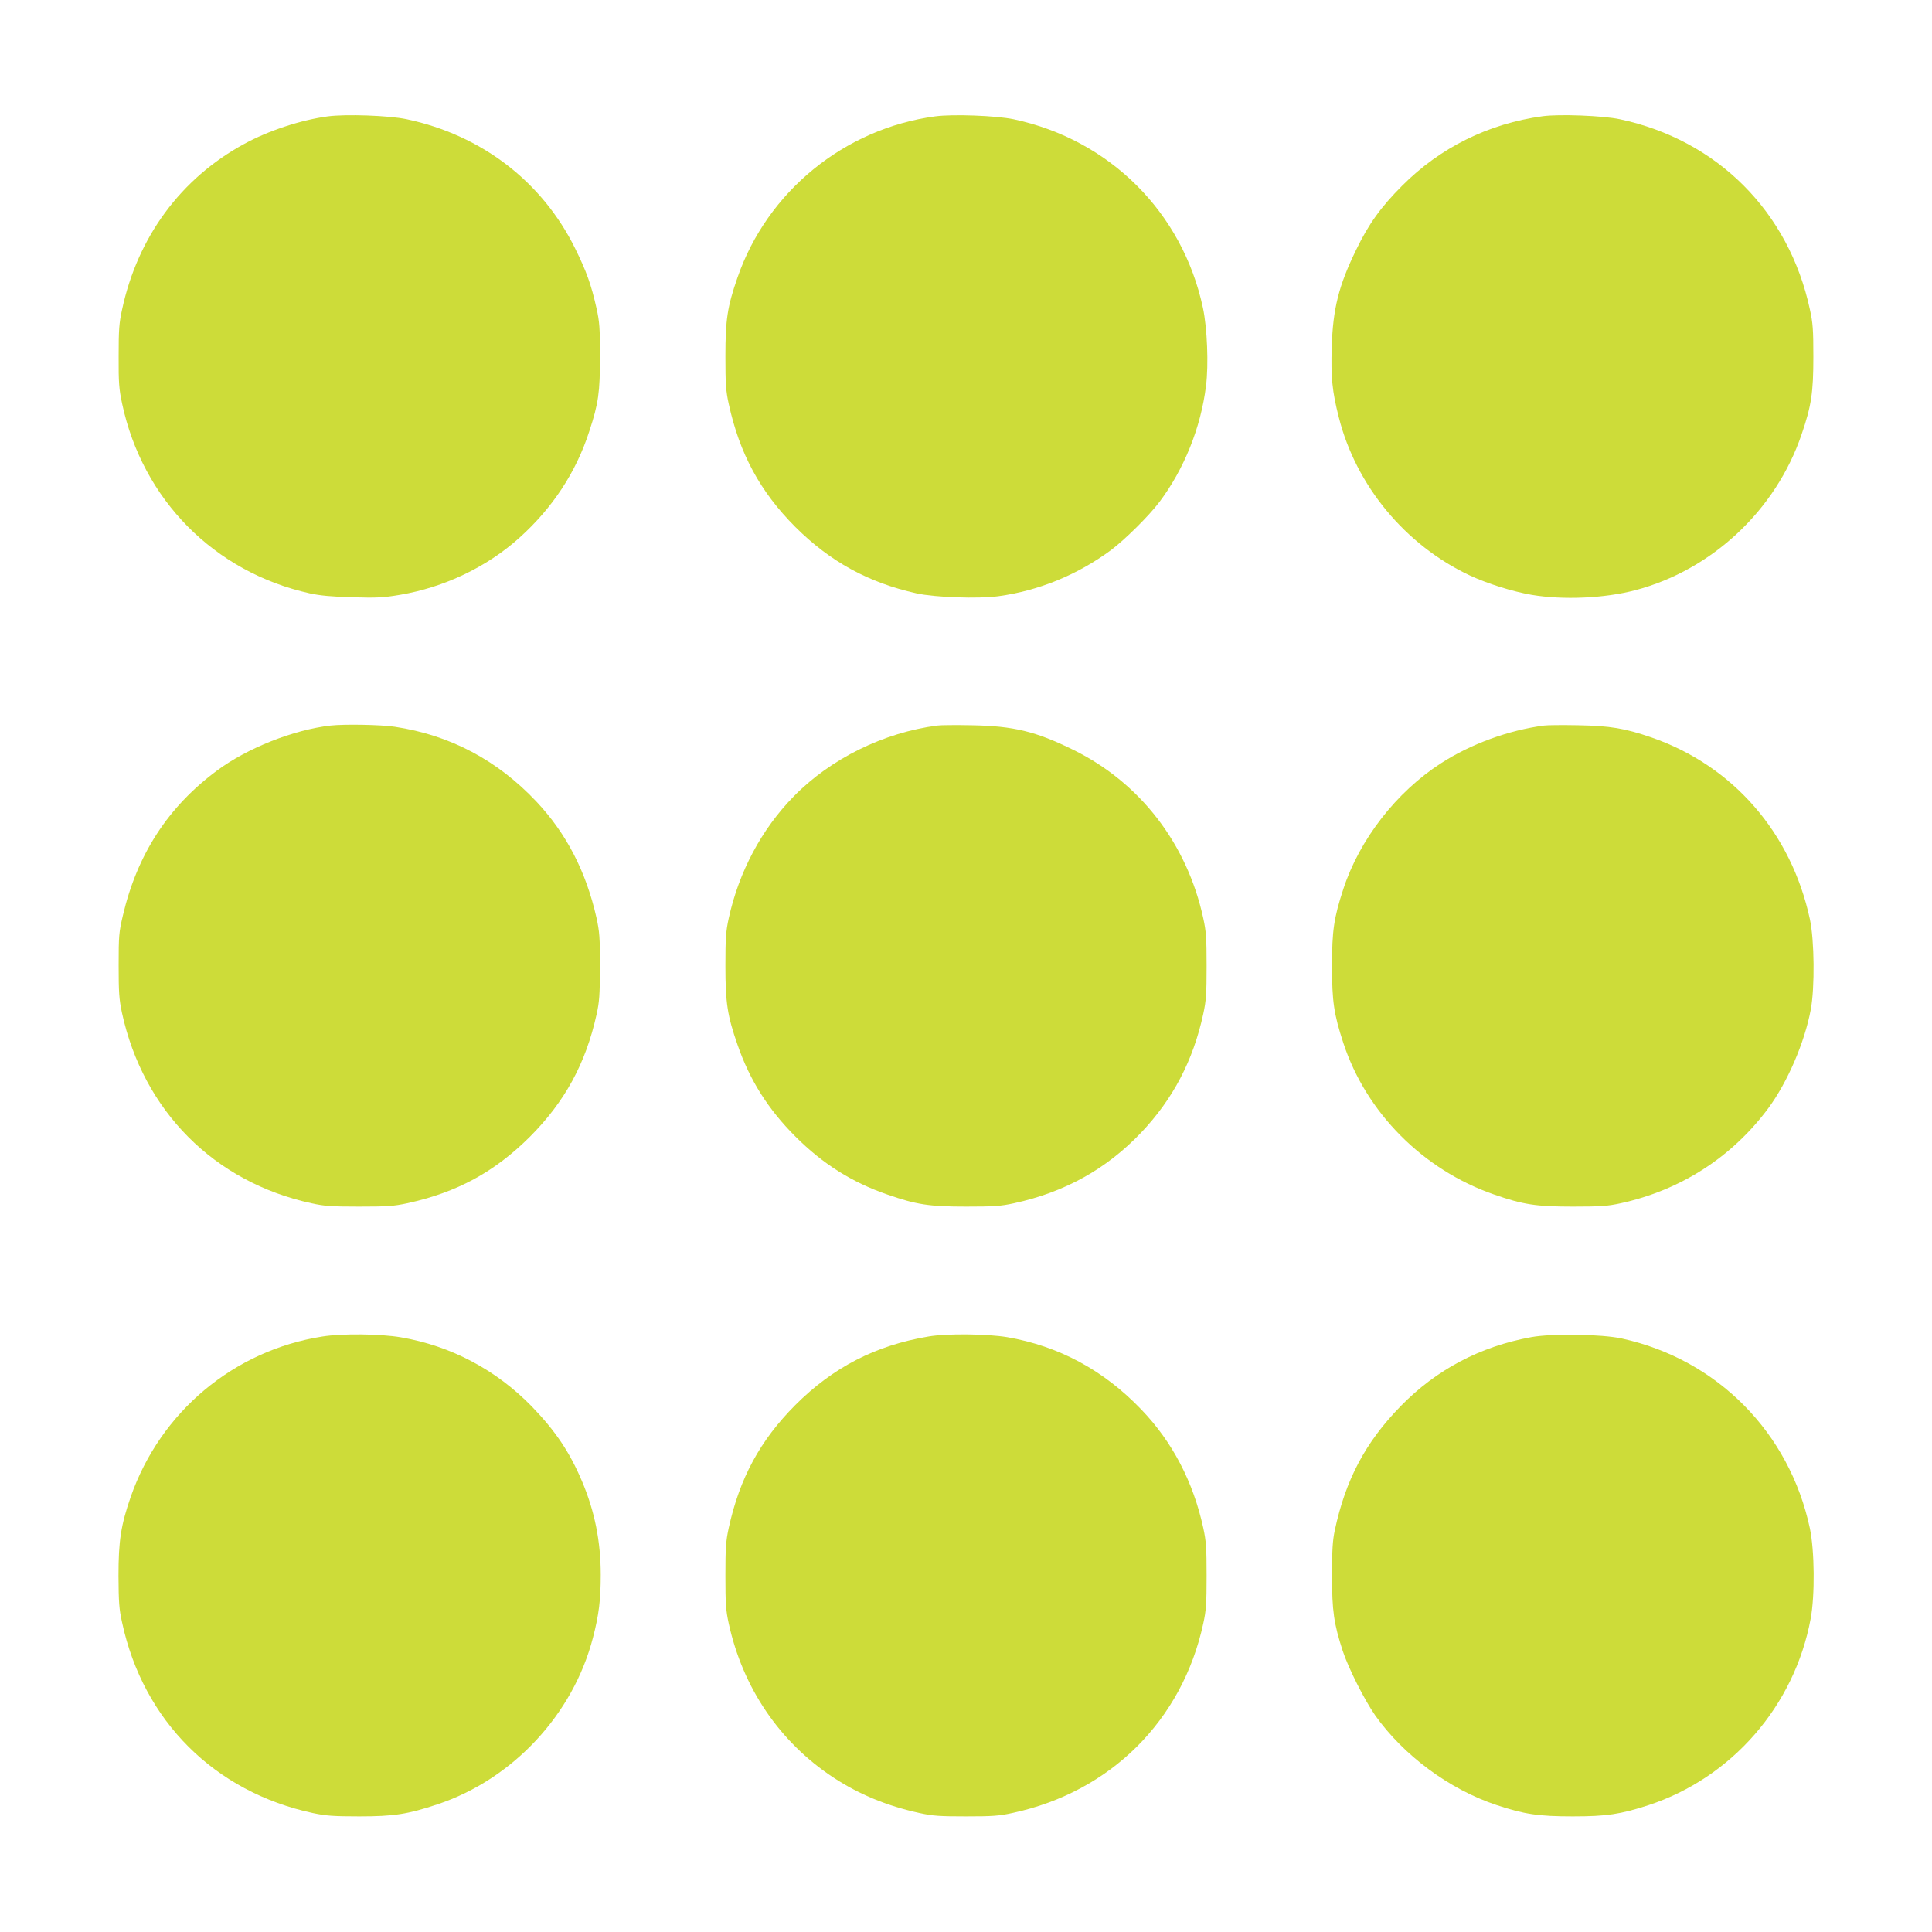 <?xml version="1.0" standalone="no"?>
<!DOCTYPE svg PUBLIC "-//W3C//DTD SVG 20010904//EN"
 "http://www.w3.org/TR/2001/REC-SVG-20010904/DTD/svg10.dtd">
<svg version="1.0" xmlns="http://www.w3.org/2000/svg"
 width="1280pt" height="1280pt" viewBox="0 0 1280 1280"
 preserveAspectRatio="xMidYMid meet">
<g transform="translate(0,1280) scale(0.1,-0.1)"
fill="#cddc39" stroke="none">
<path d="M2171 12029 c-178 -24 -394 -95 -554 -183 -419 -228 -705 -616 -808
-1096 -20 -90 -23 -135 -23 -310 -1 -177 3 -220 23 -314 135 -636 611 -1117
1243 -1257 68 -15 144 -22 283 -26 164 -5 207 -2 314 16 295 50 576 184 792
378 219 197 375 433 463 705 61 185 71 257 71 498 0 188 -3 228 -23 318 -35
156 -66 243 -142 397 -219 443 -620 750 -1115 855 -117 25 -404 35 -524 19z"/>
<path d="M6195 12029 c-601 -81 -1112 -498 -1309 -1068 -67 -193 -80 -279 -80
-521 0 -184 3 -229 22 -316 72 -330 208 -581 441 -815 231 -230 484 -369 803
-440 120 -27 410 -37 542 -19 267 36 525 142 746 305 93 70 251 226 322 320
163 217 274 492 308 768 18 140 8 384 -20 516 -135 634 -618 1116 -1255 1251
-115 24 -404 35 -520 19z"/>
<path d="M10220 12030 c-359 -49 -679 -208 -930 -460 -141 -141 -223 -255
-305 -425 -116 -238 -154 -390 -162 -645 -6 -198 3 -294 47 -465 114 -452 440
-846 867 -1047 118 -55 280 -106 411 -129 209 -35 482 -23 687 31 508 134 931
531 1101 1032 65 189 78 278 78 513 0 180 -3 225 -23 315 -139 648 -614 1123
-1259 1260 -111 24 -402 35 -512 20z"/>
<path d="M2190 7993 c-246 -28 -551 -149 -752 -298 -324 -240 -529 -555 -624
-961 -26 -110 -28 -135 -28 -329 0 -181 3 -224 22 -315 141 -649 610 -1122
1256 -1262 87 -19 131 -22 316 -22 185 0 229 3 317 22 331 72 579 207 814 441
231 232 369 484 441 808 19 84 22 130 23 318 0 195 -3 232 -23 324 -69 306
-199 558 -397 769 -260 276 -573 442 -940 497 -92 14 -334 18 -425 8z"/>
<path d="M6210 7993 c-355 -46 -708 -220 -952 -470 -212 -216 -363 -500 -430
-807 -19 -87 -22 -131 -22 -316 0 -243 13 -329 80 -521 81 -235 203 -428 384
-609 181 -181 374 -303 609 -384 192 -67 278 -80 521 -80 185 0 229 3 317 22
337 73 614 227 843 468 211 222 345 477 412 787 19 88 22 132 22 317 0 185 -3
229 -22 316 -107 494 -418 897 -857 1114 -253 125 -399 160 -680 165 -104 2
-206 1 -225 -2z"/>
<path d="M10230 7993 c-234 -30 -488 -123 -685 -251 -294 -190 -538 -504 -645
-832 -63 -192 -75 -276 -75 -510 0 -234 12 -318 75 -510 151 -461 528 -841
999 -1004 192 -67 279 -80 521 -80 185 0 229 3 317 22 398 87 737 305 978 629
127 172 241 435 282 655 27 145 24 459 -6 598 -123 573 -510 1017 -1049 1204
-177 61 -273 77 -487 81 -104 2 -206 1 -225 -2z"/>
<path d="M2135 3945 c-586 -92 -1072 -499 -1269 -1062 -65 -188 -81 -291 -81
-523 1 -175 4 -221 24 -310 140 -651 612 -1122 1264 -1262 86 -18 134 -22 307
-22 230 0 321 14 519 80 498 166 899 596 1030 1106 39 149 51 250 51 415 0
221 -40 421 -124 619 -81 192 -175 332 -330 493 -238 245 -537 404 -871 461
-136 23 -389 26 -520 5z"/>
<path d="M6150 3945 c-349 -59 -630 -203 -881 -454 -233 -234 -369 -485 -441
-814 -19 -88 -22 -132 -22 -317 0 -185 3 -229 22 -316 93 -426 337 -786 694
-1021 171 -112 355 -188 571 -235 87 -19 133 -22 307 -22 175 0 220 3 310 23
647 139 1123 612 1262 1255 19 86 22 133 22 316 0 186 -3 229 -22 317 -67 307
-205 571 -411 785 -249 260 -546 420 -889 479 -134 22 -401 25 -522 4z"/>
<path d="M10145 3941 c-339 -62 -629 -215 -866 -458 -233 -239 -364 -486 -436
-823 -14 -67 -18 -130 -18 -300 0 -232 12 -317 71 -498 38 -115 144 -325 215
-427 188 -265 491 -490 804 -594 183 -61 279 -75 505 -75 226 0 315 14 501 74
552 181 968 658 1075 1235 29 154 26 452 -5 599 -135 636 -615 1120 -1246
1258 -134 29 -463 34 -600 9z"/>
</g>
</svg>
